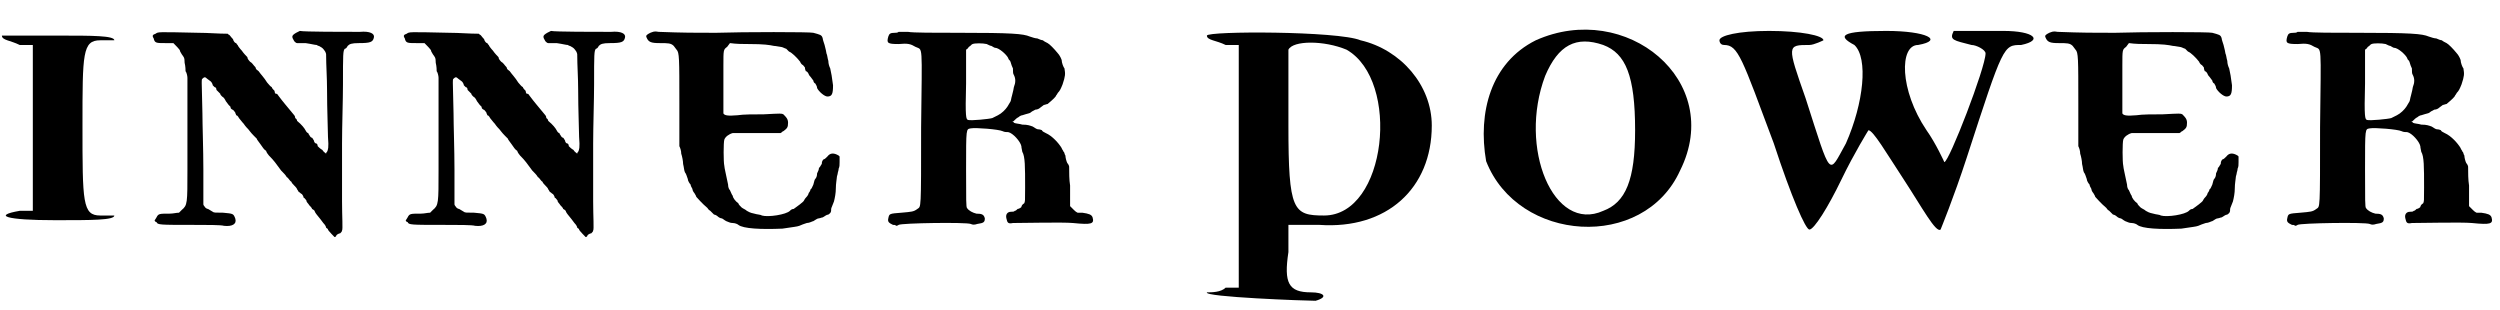 <?xml version='1.0' encoding='utf-8'?>
<svg xmlns="http://www.w3.org/2000/svg" xmlns:xlink="http://www.w3.org/1999/xlink" width="266px" height="33px" viewBox="0 0 2664 331" version="1.1">
<defs>
<path id="gl2560" d="M 0 9 C 0 14 9 14 19 19 C 24 19 28 19 33 19 C 33 48 33 76 33 105 C 33 139 33 168 33 196 C 28 196 24 196 19 196 C -10 201 4 206 57 206 C 96 206 120 206 120 201 C 120 201 110 201 105 201 C 86 201 86 187 86 105 C 86 28 86 14 105 14 C 110 14 120 14 120 14 C 120 9 96 9 62 9 C 28 9 0 9 0 9 z" fill="black"/><!-- width=124 height=220 -->
<path id="gl2561" d="M 158 35 C 153 38 153 39 156 44 C 157 45 158 46 159 46 C 162 46 165 46 168 46 C 175 47 178 48 180 48 C 181 49 183 49 184 50 C 186 51 187 52 189 55 C 189 55 190 57 190 58 C 190 70 191 83 191 96 C 191 117 192 139 192 146 C 193 158 192 160 191 162 C 190 163 190 163 190 164 C 189 163 187 162 186 160 C 184 159 182 157 181 156 C 181 154 180 153 179 153 C 178 153 177 151 177 150 C 176 148 175 147 175 147 C 174 147 173 146 172 144 C 171 143 171 142 171 142 C 170 142 169 141 168 139 C 167 137 164 133 159 129 C 159 127 157 126 157 126 C 157 126 157 124 156 123 C 147 112 145 110 139 102 C 138 100 137 100 136 100 C 136 100 135 99 135 97 C 134 96 132 94 132 93 C 130 92 129 90 127 88 C 124 83 120 79 118 76 C 117 75 115 74 115 73 C 115 72 114 71 113 70 C 112 69 111 67 109 66 C 108 65 106 63 106 61 C 105 60 102 57 100 54 C 98 52 96 49 96 49 C 96 48 95 48 94 46 C 93 46 92 45 91 43 C 91 42 90 41 89 40 C 88 39 87 37 86 37 C 85 36 85 36 85 36 C 75 36 64 35 54 35 C 9 34 11 34 8 36 C 5 37 4 38 6 41 C 7 46 9 46 18 46 C 22 46 26 46 27 46 C 29 48 34 53 34 54 C 34 55 35 56 36 58 C 38 61 39 61 39 67 C 40 71 40 75 40 76 C 41 77 42 81 42 83 C 42 86 42 90 42 91 C 42 93 42 103 42 122 C 42 138 42 164 42 181 C 42 217 42 219 36 224 C 35 225 34 226 33 227 C 30 227 27 228 23 228 C 12 228 11 228 9 232 C 8 234 7 235 7 235 C 7 236 8 237 9 237 C 10 240 13 240 46 240 C 63 240 78 240 81 241 C 90 242 95 239 93 233 C 91 228 91 228 80 227 C 72 227 70 227 69 226 C 67 225 66 224 64 223 C 63 223 61 222 60 220 C 60 220 59 219 59 218 C 59 206 59 193 59 181 C 59 160 58 133 58 121 C 57 83 57 85 58 84 C 60 82 61 82 63 84 C 64 85 66 86 67 87 C 68 88 69 90 69 91 C 69 91 70 92 71 93 C 72 93 73 94 73 96 C 74 97 75 98 76 99 C 76 99 77 100 77 100 C 77 101 78 102 79 103 C 81 104 82 106 83 108 C 84 109 85 111 86 112 C 87 113 88 114 88 114 C 88 115 88 116 90 117 C 91 117 92 119 93 120 C 93 121 94 122 94 123 C 95 123 96 124 97 126 C 98 127 100 130 102 132 C 104 135 106 137 107 138 C 108 139 109 141 113 145 C 115 147 116 148 116 148 C 116 149 118 151 120 154 C 122 157 124 160 126 161 C 126 162 128 165 129 166 C 135 172 136 174 142 182 C 144 184 147 187 148 189 C 150 190 151 193 153 194 C 153 195 155 197 156 198 C 157 199 159 201 159 202 C 160 203 160 204 161 205 C 162 205 163 207 164 207 C 165 208 166 210 166 211 C 167 211 168 213 169 214 C 169 216 171 217 172 219 C 173 220 175 222 175 223 C 177 224 178 225 178 226 C 179 228 180 229 184 234 C 185 235 186 237 187 238 C 189 240 190 242 190 243 C 191 244 192 244 192 245 C 192 246 199 253 199 253 C 200 253 201 252 201 251 C 202 250 204 249 205 249 C 206 248 207 247 207 246 C 208 245 207 231 207 215 C 207 193 207 177 207 153 C 207 135 208 106 208 90 C 208 58 208 54 210 52 C 211 52 212 51 213 49 C 215 47 217 46 225 46 C 237 46 240 45 241 40 C 242 36 237 33 226 34 C 210 34 166 34 162 33 C 162 33 160 34 158 35 z" fill="black"/><!-- width=247 height=259 -->
<path id="gl2561" d="M 158 35 C 153 38 153 39 156 44 C 157 45 158 46 159 46 C 162 46 165 46 168 46 C 175 47 178 48 180 48 C 181 49 183 49 184 50 C 186 51 187 52 189 55 C 189 55 190 57 190 58 C 190 70 191 83 191 96 C 191 117 192 139 192 146 C 193 158 192 160 191 162 C 190 163 190 163 190 164 C 189 163 187 162 186 160 C 184 159 182 157 181 156 C 181 154 180 153 179 153 C 178 153 177 151 177 150 C 176 148 175 147 175 147 C 174 147 173 146 172 144 C 171 143 171 142 171 142 C 170 142 169 141 168 139 C 167 137 164 133 159 129 C 159 127 157 126 157 126 C 157 126 157 124 156 123 C 147 112 145 110 139 102 C 138 100 137 100 136 100 C 136 100 135 99 135 97 C 134 96 132 94 132 93 C 130 92 129 90 127 88 C 124 83 120 79 118 76 C 117 75 115 74 115 73 C 115 72 114 71 113 70 C 112 69 111 67 109 66 C 108 65 106 63 106 61 C 105 60 102 57 100 54 C 98 52 96 49 96 49 C 96 48 95 48 94 46 C 93 46 92 45 91 43 C 91 42 90 41 89 40 C 88 39 87 37 86 37 C 85 36 85 36 85 36 C 75 36 64 35 54 35 C 9 34 11 34 8 36 C 5 37 4 38 6 41 C 7 46 9 46 18 46 C 22 46 26 46 27 46 C 29 48 34 53 34 54 C 34 55 35 56 36 58 C 38 61 39 61 39 67 C 40 71 40 75 40 76 C 41 77 42 81 42 83 C 42 86 42 90 42 91 C 42 93 42 103 42 122 C 42 138 42 164 42 181 C 42 217 42 219 36 224 C 35 225 34 226 33 227 C 30 227 27 228 23 228 C 12 228 11 228 9 232 C 8 234 7 235 7 235 C 7 236 8 237 9 237 C 10 240 13 240 46 240 C 63 240 78 240 81 241 C 90 242 95 239 93 233 C 91 228 91 228 80 227 C 72 227 70 227 69 226 C 67 225 66 224 64 223 C 63 223 61 222 60 220 C 60 220 59 219 59 218 C 59 206 59 193 59 181 C 59 160 58 133 58 121 C 57 83 57 85 58 84 C 60 82 61 82 63 84 C 64 85 66 86 67 87 C 68 88 69 90 69 91 C 69 91 70 92 71 93 C 72 93 73 94 73 96 C 74 97 75 98 76 99 C 76 99 77 100 77 100 C 77 101 78 102 79 103 C 81 104 82 106 83 108 C 84 109 85 111 86 112 C 87 113 88 114 88 114 C 88 115 88 116 90 117 C 91 117 92 119 93 120 C 93 121 94 122 94 123 C 95 123 96 124 97 126 C 98 127 100 130 102 132 C 104 135 106 137 107 138 C 108 139 109 141 113 145 C 115 147 116 148 116 148 C 116 149 118 151 120 154 C 122 157 124 160 126 161 C 126 162 128 165 129 166 C 135 172 136 174 142 182 C 144 184 147 187 148 189 C 150 190 151 193 153 194 C 153 195 155 197 156 198 C 157 199 159 201 159 202 C 160 203 160 204 161 205 C 162 205 163 207 164 207 C 165 208 166 210 166 211 C 167 211 168 213 169 214 C 169 216 171 217 172 219 C 173 220 175 222 175 223 C 177 224 178 225 178 226 C 179 228 180 229 184 234 C 185 235 186 237 187 238 C 189 240 190 242 190 243 C 191 244 192 244 192 245 C 192 246 199 253 199 253 C 200 253 201 252 201 251 C 202 250 204 249 205 249 C 206 248 207 247 207 246 C 208 245 207 231 207 215 C 207 193 207 177 207 153 C 207 135 208 106 208 90 C 208 58 208 54 210 52 C 211 52 212 51 213 49 C 215 47 217 46 225 46 C 237 46 240 45 241 40 C 242 36 237 33 226 34 C 210 34 166 34 162 33 C 162 33 160 34 158 35 z" fill="black"/><!-- width=247 height=259 -->
<path id="gl2562" d="M 21 31 C 17 33 16 34 17 36 C 19 41 22 42 31 42 C 40 42 43 42 46 45 C 47 46 48 48 49 49 C 52 52 52 58 52 106 C 52 131 52 150 52 152 C 53 154 54 157 54 160 C 55 163 56 168 56 171 C 57 175 57 178 58 180 C 59 181 60 184 61 187 C 61 189 63 192 64 193 C 64 195 66 197 66 198 C 66 199 67 201 68 202 C 69 204 70 205 70 206 C 71 207 76 213 82 218 C 82 218 83 220 85 221 C 86 222 88 224 89 225 C 90 225 92 226 93 227 C 94 228 96 229 97 229 C 98 229 100 231 102 232 C 105 233 106 234 109 234 C 111 234 114 235 115 236 C 120 240 139 241 162 240 C 175 238 177 238 180 237 C 182 236 185 235 188 234 C 191 234 194 232 195 232 C 197 231 199 229 201 229 C 202 229 204 228 205 228 C 207 227 209 225 211 225 C 214 223 214 222 214 219 C 214 218 216 214 217 211 C 218 207 219 202 219 197 C 219 192 220 187 220 186 C 220 184 221 182 221 181 C 221 180 222 178 222 176 C 223 174 223 172 223 169 C 223 167 223 165 223 163 C 223 163 222 162 222 162 C 217 159 213 159 210 163 C 208 165 207 166 206 166 C 205 167 204 168 204 171 C 203 172 202 175 201 175 C 201 177 200 179 199 181 C 199 184 198 186 197 187 C 196 188 196 190 195 193 C 194 195 193 198 192 198 C 192 199 191 201 190 202 C 190 203 189 205 187 207 C 186 208 185 210 185 210 C 185 211 177 217 174 219 C 172 219 171 220 170 221 C 166 225 147 228 140 226 C 139 225 135 225 132 224 C 127 223 126 222 124 221 C 123 220 121 219 121 219 C 121 219 119 218 118 217 C 117 216 115 214 115 213 C 112 211 109 207 109 205 C 108 204 107 201 106 199 C 105 198 104 196 104 193 C 102 183 100 175 100 173 C 99 169 99 148 100 145 C 101 142 105 139 109 138 C 111 138 123 138 136 138 C 144 138 153 138 160 138 C 162 137 162 136 163 136 C 167 133 168 132 168 127 C 168 123 166 121 163 118 C 161 117 161 117 142 118 C 132 118 120 118 114 119 C 103 120 100 119 99 117 C 99 116 99 109 99 97 C 99 87 99 73 99 66 C 99 49 99 49 103 46 C 104 45 105 43 106 42 C 113 43 120 43 126 43 C 143 43 148 44 153 45 C 155 45 159 46 160 46 C 162 46 165 48 166 48 C 167 49 168 50 169 51 C 172 52 178 58 181 62 C 181 63 183 65 183 65 C 184 65 185 67 186 68 C 186 70 187 72 187 72 C 188 72 189 73 190 75 C 190 76 192 78 192 78 C 193 79 194 81 195 82 C 195 83 196 85 197 85 C 198 87 199 88 199 90 C 201 94 207 99 210 99 C 215 99 216 96 216 87 C 215 79 214 73 213 69 C 212 67 211 64 211 61 C 210 58 210 55 209 53 C 209 52 208 48 207 44 C 206 41 205 38 205 37 C 204 33 202 33 195 31 C 192 30 120 30 91 31 C 69 31 56 31 30 30 C 25 29 24 30 21 31 z" fill="black"/><!-- width=231 height=250 -->
<path id="gl2563" d="M 25 10 C 24 11 22 11 21 11 C 16 11 15 12 14 15 C 12 22 13 23 25 23 C 35 22 38 23 43 26 C 51 30 50 20 49 112 C 49 202 49 196 45 199 C 41 202 39 202 28 203 C 15 204 15 204 14 209 C 13 213 15 214 19 216 C 21 216 22 216 22 217 C 22 217 24 217 25 216 C 28 214 97 213 102 215 C 104 216 106 216 109 215 C 116 214 117 213 117 209 C 116 205 114 204 108 204 C 104 203 100 201 98 198 C 97 197 97 190 97 157 C 97 112 97 114 102 113 C 107 112 132 114 136 116 C 138 117 140 117 142 117 C 147 118 155 127 156 132 C 156 134 157 137 157 138 C 160 143 160 154 160 176 C 160 191 160 191 159 193 C 157 194 156 196 156 197 C 155 198 153 199 152 199 C 151 200 150 201 149 201 C 148 202 147 202 145 202 C 141 202 139 205 140 209 C 141 214 142 215 147 214 C 158 214 200 213 211 214 C 231 216 234 215 232 208 C 231 205 228 204 221 203 C 219 203 217 203 216 203 C 214 202 213 201 212 200 C 210 198 208 196 208 196 C 208 195 208 186 208 174 C 207 168 207 160 207 154 C 207 153 206 151 205 150 C 204 148 203 144 203 142 C 202 141 202 138 201 138 C 201 137 199 135 199 134 C 196 129 189 121 182 118 C 180 117 178 116 178 115 C 178 115 176 114 174 114 C 172 114 170 112 168 111 C 165 110 163 109 157 109 C 154 108 150 108 148 107 C 148 106 147 106 146 106 C 147 106 148 105 148 105 C 150 103 151 102 153 101 C 154 100 156 99 157 99 C 163 97 165 97 166 96 C 167 95 169 94 171 93 C 173 93 175 92 176 91 C 177 90 179 89 180 88 C 181 88 183 87 184 87 C 190 82 193 79 193 78 C 193 78 194 77 195 75 C 197 73 198 71 200 66 C 203 57 203 55 202 49 C 201 48 199 43 199 40 C 198 37 196 34 195 33 C 191 28 186 23 184 22 C 182 21 180 20 179 19 C 178 19 175 18 173 17 C 171 17 168 16 165 15 C 158 12 146 11 89 11 C 64 11 40 11 35 10 C 30 10 26 10 25 10 M 119 23 C 121 24 123 25 124 25 C 126 26 127 27 128 27 C 132 27 140 34 142 38 C 142 39 143 40 144 41 C 145 43 145 45 147 49 C 147 52 147 55 148 56 C 150 60 150 64 148 69 C 148 70 147 74 146 78 C 145 81 145 84 144 85 C 143 87 142 88 141 90 C 139 93 135 97 131 99 C 129 100 127 101 125 102 C 122 103 102 105 99 104 C 97 103 96 102 97 65 C 97 53 97 41 97 29 C 99 28 99 27 100 26 C 102 25 103 23 104 23 C 106 22 115 22 119 23 z" fill="black"/><!-- width=239 height=226 -->
<path id="gl2564" d="M 4 9 C 4 14 14 14 24 19 C 28 19 33 19 38 19 C 38 62 38 105 38 148 C 38 192 38 235 38 278 C 33 278 28 278 24 278 C 19 283 9 283 4 283 C 0 288 110 292 120 292 C 134 288 129 283 115 283 C 91 283 86 273 91 240 C 91 230 91 220 91 211 C 100 211 115 211 124 211 C 196 216 244 172 244 105 C 244 62 211 24 168 14 C 144 4 4 4 4 9 M 153 24 C 211 57 196 201 129 201 C 96 201 91 196 91 105 C 91 67 91 28 91 24 C 96 14 129 14 153 24 z" fill="black"/><!-- width=254 height=302 -->
<path id="gl2565" d="M 62 19 C 14 43 0 96 9 148 C 43 235 177 244 216 158 C 264 62 158 -24 62 19 M 134 24 C 158 33 168 57 168 115 C 168 168 158 192 134 201 C 81 225 43 134 72 57 C 86 24 105 14 134 24 z" fill="black"/><!-- width=235 height=230 -->
<path id="gl2566" d="M 254 4 C 249 14 254 14 273 19 C 278 19 288 24 288 28 C 288 43 249 144 244 144 C 244 144 235 124 225 110 C 196 67 196 19 216 19 C 244 14 225 4 182 4 C 134 4 129 9 148 19 C 163 33 158 81 139 124 C 120 158 124 163 96 76 C 76 19 76 19 100 19 C 105 19 115 14 115 14 C 115 9 91 4 57 4 C 24 4 4 9 4 14 C 4 14 4 19 9 19 C 24 19 28 33 62 124 C 81 182 96 216 100 216 C 105 216 120 192 134 163 C 148 134 163 110 163 110 C 168 110 182 134 201 163 C 220 192 235 220 240 216 C 240 216 254 182 268 139 C 307 19 307 19 326 19 C 350 14 340 4 307 4 C 288 4 268 4 264 4 C 259 4 254 4 254 4 z" fill="black"/><!-- width=350 height=230 -->
<path id="gl2562" d="M 21 31 C 17 33 16 34 17 36 C 19 41 22 42 31 42 C 40 42 43 42 46 45 C 47 46 48 48 49 49 C 52 52 52 58 52 106 C 52 131 52 150 52 152 C 53 154 54 157 54 160 C 55 163 56 168 56 171 C 57 175 57 178 58 180 C 59 181 60 184 61 187 C 61 189 63 192 64 193 C 64 195 66 197 66 198 C 66 199 67 201 68 202 C 69 204 70 205 70 206 C 71 207 76 213 82 218 C 82 218 83 220 85 221 C 86 222 88 224 89 225 C 90 225 92 226 93 227 C 94 228 96 229 97 229 C 98 229 100 231 102 232 C 105 233 106 234 109 234 C 111 234 114 235 115 236 C 120 240 139 241 162 240 C 175 238 177 238 180 237 C 182 236 185 235 188 234 C 191 234 194 232 195 232 C 197 231 199 229 201 229 C 202 229 204 228 205 228 C 207 227 209 225 211 225 C 214 223 214 222 214 219 C 214 218 216 214 217 211 C 218 207 219 202 219 197 C 219 192 220 187 220 186 C 220 184 221 182 221 181 C 221 180 222 178 222 176 C 223 174 223 172 223 169 C 223 167 223 165 223 163 C 223 163 222 162 222 162 C 217 159 213 159 210 163 C 208 165 207 166 206 166 C 205 167 204 168 204 171 C 203 172 202 175 201 175 C 201 177 200 179 199 181 C 199 184 198 186 197 187 C 196 188 196 190 195 193 C 194 195 193 198 192 198 C 192 199 191 201 190 202 C 190 203 189 205 187 207 C 186 208 185 210 185 210 C 185 211 177 217 174 219 C 172 219 171 220 170 221 C 166 225 147 228 140 226 C 139 225 135 225 132 224 C 127 223 126 222 124 221 C 123 220 121 219 121 219 C 121 219 119 218 118 217 C 117 216 115 214 115 213 C 112 211 109 207 109 205 C 108 204 107 201 106 199 C 105 198 104 196 104 193 C 102 183 100 175 100 173 C 99 169 99 148 100 145 C 101 142 105 139 109 138 C 111 138 123 138 136 138 C 144 138 153 138 160 138 C 162 137 162 136 163 136 C 167 133 168 132 168 127 C 168 123 166 121 163 118 C 161 117 161 117 142 118 C 132 118 120 118 114 119 C 103 120 100 119 99 117 C 99 116 99 109 99 97 C 99 87 99 73 99 66 C 99 49 99 49 103 46 C 104 45 105 43 106 42 C 113 43 120 43 126 43 C 143 43 148 44 153 45 C 155 45 159 46 160 46 C 162 46 165 48 166 48 C 167 49 168 50 169 51 C 172 52 178 58 181 62 C 181 63 183 65 183 65 C 184 65 185 67 186 68 C 186 70 187 72 187 72 C 188 72 189 73 190 75 C 190 76 192 78 192 78 C 193 79 194 81 195 82 C 195 83 196 85 197 85 C 198 87 199 88 199 90 C 201 94 207 99 210 99 C 215 99 216 96 216 87 C 215 79 214 73 213 69 C 212 67 211 64 211 61 C 210 58 210 55 209 53 C 209 52 208 48 207 44 C 206 41 205 38 205 37 C 204 33 202 33 195 31 C 192 30 120 30 91 31 C 69 31 56 31 30 30 C 25 29 24 30 21 31 z" fill="black"/><!-- width=231 height=250 -->
<path id="gl2563" d="M 25 10 C 24 11 22 11 21 11 C 16 11 15 12 14 15 C 12 22 13 23 25 23 C 35 22 38 23 43 26 C 51 30 50 20 49 112 C 49 202 49 196 45 199 C 41 202 39 202 28 203 C 15 204 15 204 14 209 C 13 213 15 214 19 216 C 21 216 22 216 22 217 C 22 217 24 217 25 216 C 28 214 97 213 102 215 C 104 216 106 216 109 215 C 116 214 117 213 117 209 C 116 205 114 204 108 204 C 104 203 100 201 98 198 C 97 197 97 190 97 157 C 97 112 97 114 102 113 C 107 112 132 114 136 116 C 138 117 140 117 142 117 C 147 118 155 127 156 132 C 156 134 157 137 157 138 C 160 143 160 154 160 176 C 160 191 160 191 159 193 C 157 194 156 196 156 197 C 155 198 153 199 152 199 C 151 200 150 201 149 201 C 148 202 147 202 145 202 C 141 202 139 205 140 209 C 141 214 142 215 147 214 C 158 214 200 213 211 214 C 231 216 234 215 232 208 C 231 205 228 204 221 203 C 219 203 217 203 216 203 C 214 202 213 201 212 200 C 210 198 208 196 208 196 C 208 195 208 186 208 174 C 207 168 207 160 207 154 C 207 153 206 151 205 150 C 204 148 203 144 203 142 C 202 141 202 138 201 138 C 201 137 199 135 199 134 C 196 129 189 121 182 118 C 180 117 178 116 178 115 C 178 115 176 114 174 114 C 172 114 170 112 168 111 C 165 110 163 109 157 109 C 154 108 150 108 148 107 C 148 106 147 106 146 106 C 147 106 148 105 148 105 C 150 103 151 102 153 101 C 154 100 156 99 157 99 C 163 97 165 97 166 96 C 167 95 169 94 171 93 C 173 93 175 92 176 91 C 177 90 179 89 180 88 C 181 88 183 87 184 87 C 190 82 193 79 193 78 C 193 78 194 77 195 75 C 197 73 198 71 200 66 C 203 57 203 55 202 49 C 201 48 199 43 199 40 C 198 37 196 34 195 33 C 191 28 186 23 184 22 C 182 21 180 20 179 19 C 178 19 175 18 173 17 C 171 17 168 16 165 15 C 158 12 146 11 89 11 C 64 11 40 11 35 10 C 30 10 26 10 25 10 M 119 23 C 121 24 123 25 124 25 C 126 26 127 27 128 27 C 132 27 140 34 142 38 C 142 39 143 40 144 41 C 145 43 145 45 147 49 C 147 52 147 55 148 56 C 150 60 150 64 148 69 C 148 70 147 74 146 78 C 145 81 145 84 144 85 C 143 87 142 88 141 90 C 139 93 135 97 131 99 C 129 100 127 101 125 102 C 122 103 102 105 99 104 C 97 103 96 102 97 65 C 97 53 97 41 97 29 C 99 28 99 27 100 26 C 102 25 103 23 104 23 C 106 22 115 22 119 23 z" fill="black"/><!-- width=239 height=226 -->
</defs>
<use xlink:href="#gl2560" x="0" y="29"/>
<use xlink:href="#gl2561" x="156" y="0"/>
<use xlink:href="#gl2561" x="424" y="0"/>
<use xlink:href="#gl2562" x="671" y="4"/>
<use xlink:href="#gl2563" x="932" y="24"/>
<use xlink:href="#gl2564" x="1282" y="29"/>
<use xlink:href="#gl2565" x="1575" y="24"/>
<use xlink:href="#gl2566" x="1829" y="29"/>
<use xlink:href="#gl2562" x="2164" y="4"/>
<use xlink:href="#gl2563" x="2425" y="24"/>
</svg>
